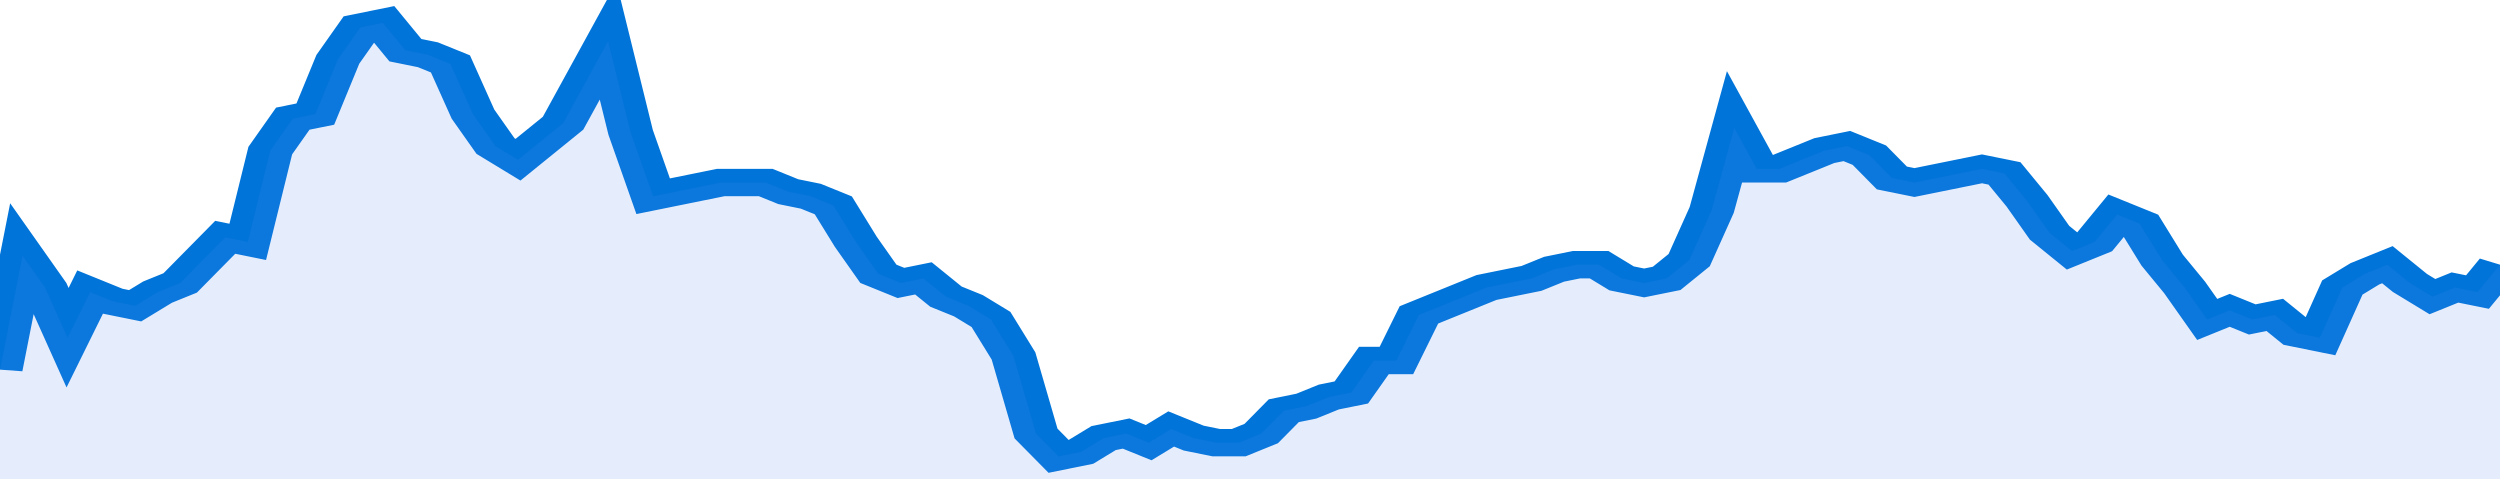 <svg xmlns="http://www.w3.org/2000/svg" viewBox="0 0 333 105" width="120" height="23" preserveAspectRatio="none">
				 <polyline fill="none" stroke="#0074d9" stroke-width="6" points="0, 81 3, 56 6, 63 9, 74 12, 64 15, 66 18, 67 21, 64 24, 62 27, 57 30, 52 33, 53 36, 33 39, 26 42, 25 45, 13 48, 6 51, 5 54, 11 57, 12 60, 14 63, 25 66, 32 69, 35 72, 31 75, 27 78, 18 81, 9 84, 29 87, 43 90, 42 93, 41 96, 40 99, 40 102, 40 105, 42 108, 43 111, 45 114, 53 117, 60 120, 62 123, 61 126, 65 129, 67 132, 70 135, 78 138, 95 141, 100 144, 99 147, 96 150, 95 153, 97 156, 94 159, 96 162, 97 165, 97 168, 95 171, 90 174, 89 177, 87 180, 86 183, 79 186, 79 189, 69 192, 67 195, 65 198, 63 201, 62 204, 61 207, 59 210, 58 213, 58 216, 61 219, 62 222, 61 225, 57 228, 46 231, 28 234, 37 237, 37 240, 35 243, 33 246, 32 249, 34 252, 39 255, 40 258, 39 261, 38 264, 37 267, 38 270, 44 273, 51 276, 55 279, 53 282, 47 285, 49 288, 57 291, 63 294, 70 297, 68 300, 70 303, 69 306, 73 309, 74 312, 63 315, 60 318, 58 321, 62 324, 65 327, 63 330, 64 333, 58 333, 58 "> </polyline>
				 <polygon fill="#5085ec" opacity="0.15" points="0, 105 0, 81 3, 56 6, 63 9, 74 12, 64 15, 66 18, 67 21, 64 24, 62 27, 57 30, 52 33, 53 36, 33 39, 26 42, 25 45, 13 48, 6 51, 5 54, 11 57, 12 60, 14 63, 25 66, 32 69, 35 72, 31 75, 27 78, 18 81, 9 84, 29 87, 43 90, 42 93, 41 96, 40 99, 40 102, 40 105, 42 108, 43 111, 45 114, 53 117, 60 120, 62 123, 61 126, 65 129, 67 132, 70 135, 78 138, 95 141, 100 144, 99 147, 96 150, 95 153, 97 156, 94 159, 96 162, 97 165, 97 168, 95 171, 90 174, 89 177, 87 180, 86 183, 79 186, 79 189, 69 192, 67 195, 65 198, 63 201, 62 204, 61 207, 59 210, 58 213, 58 216, 61 219, 62 222, 61 225, 57 228, 46 231, 28 234, 37 237, 37 240, 35 243, 33 246, 32 249, 34 252, 39 255, 40 258, 39 261, 38 264, 37 267, 38 270, 44 273, 51 276, 55 279, 53 282, 47 285, 49 288, 57 291, 63 294, 70 297, 68 300, 70 303, 69 306, 73 309, 74 312, 63 315, 60 318, 58 321, 62 324, 65 327, 63 330, 64 333, 58 333, 105 "></polygon>
			</svg>
